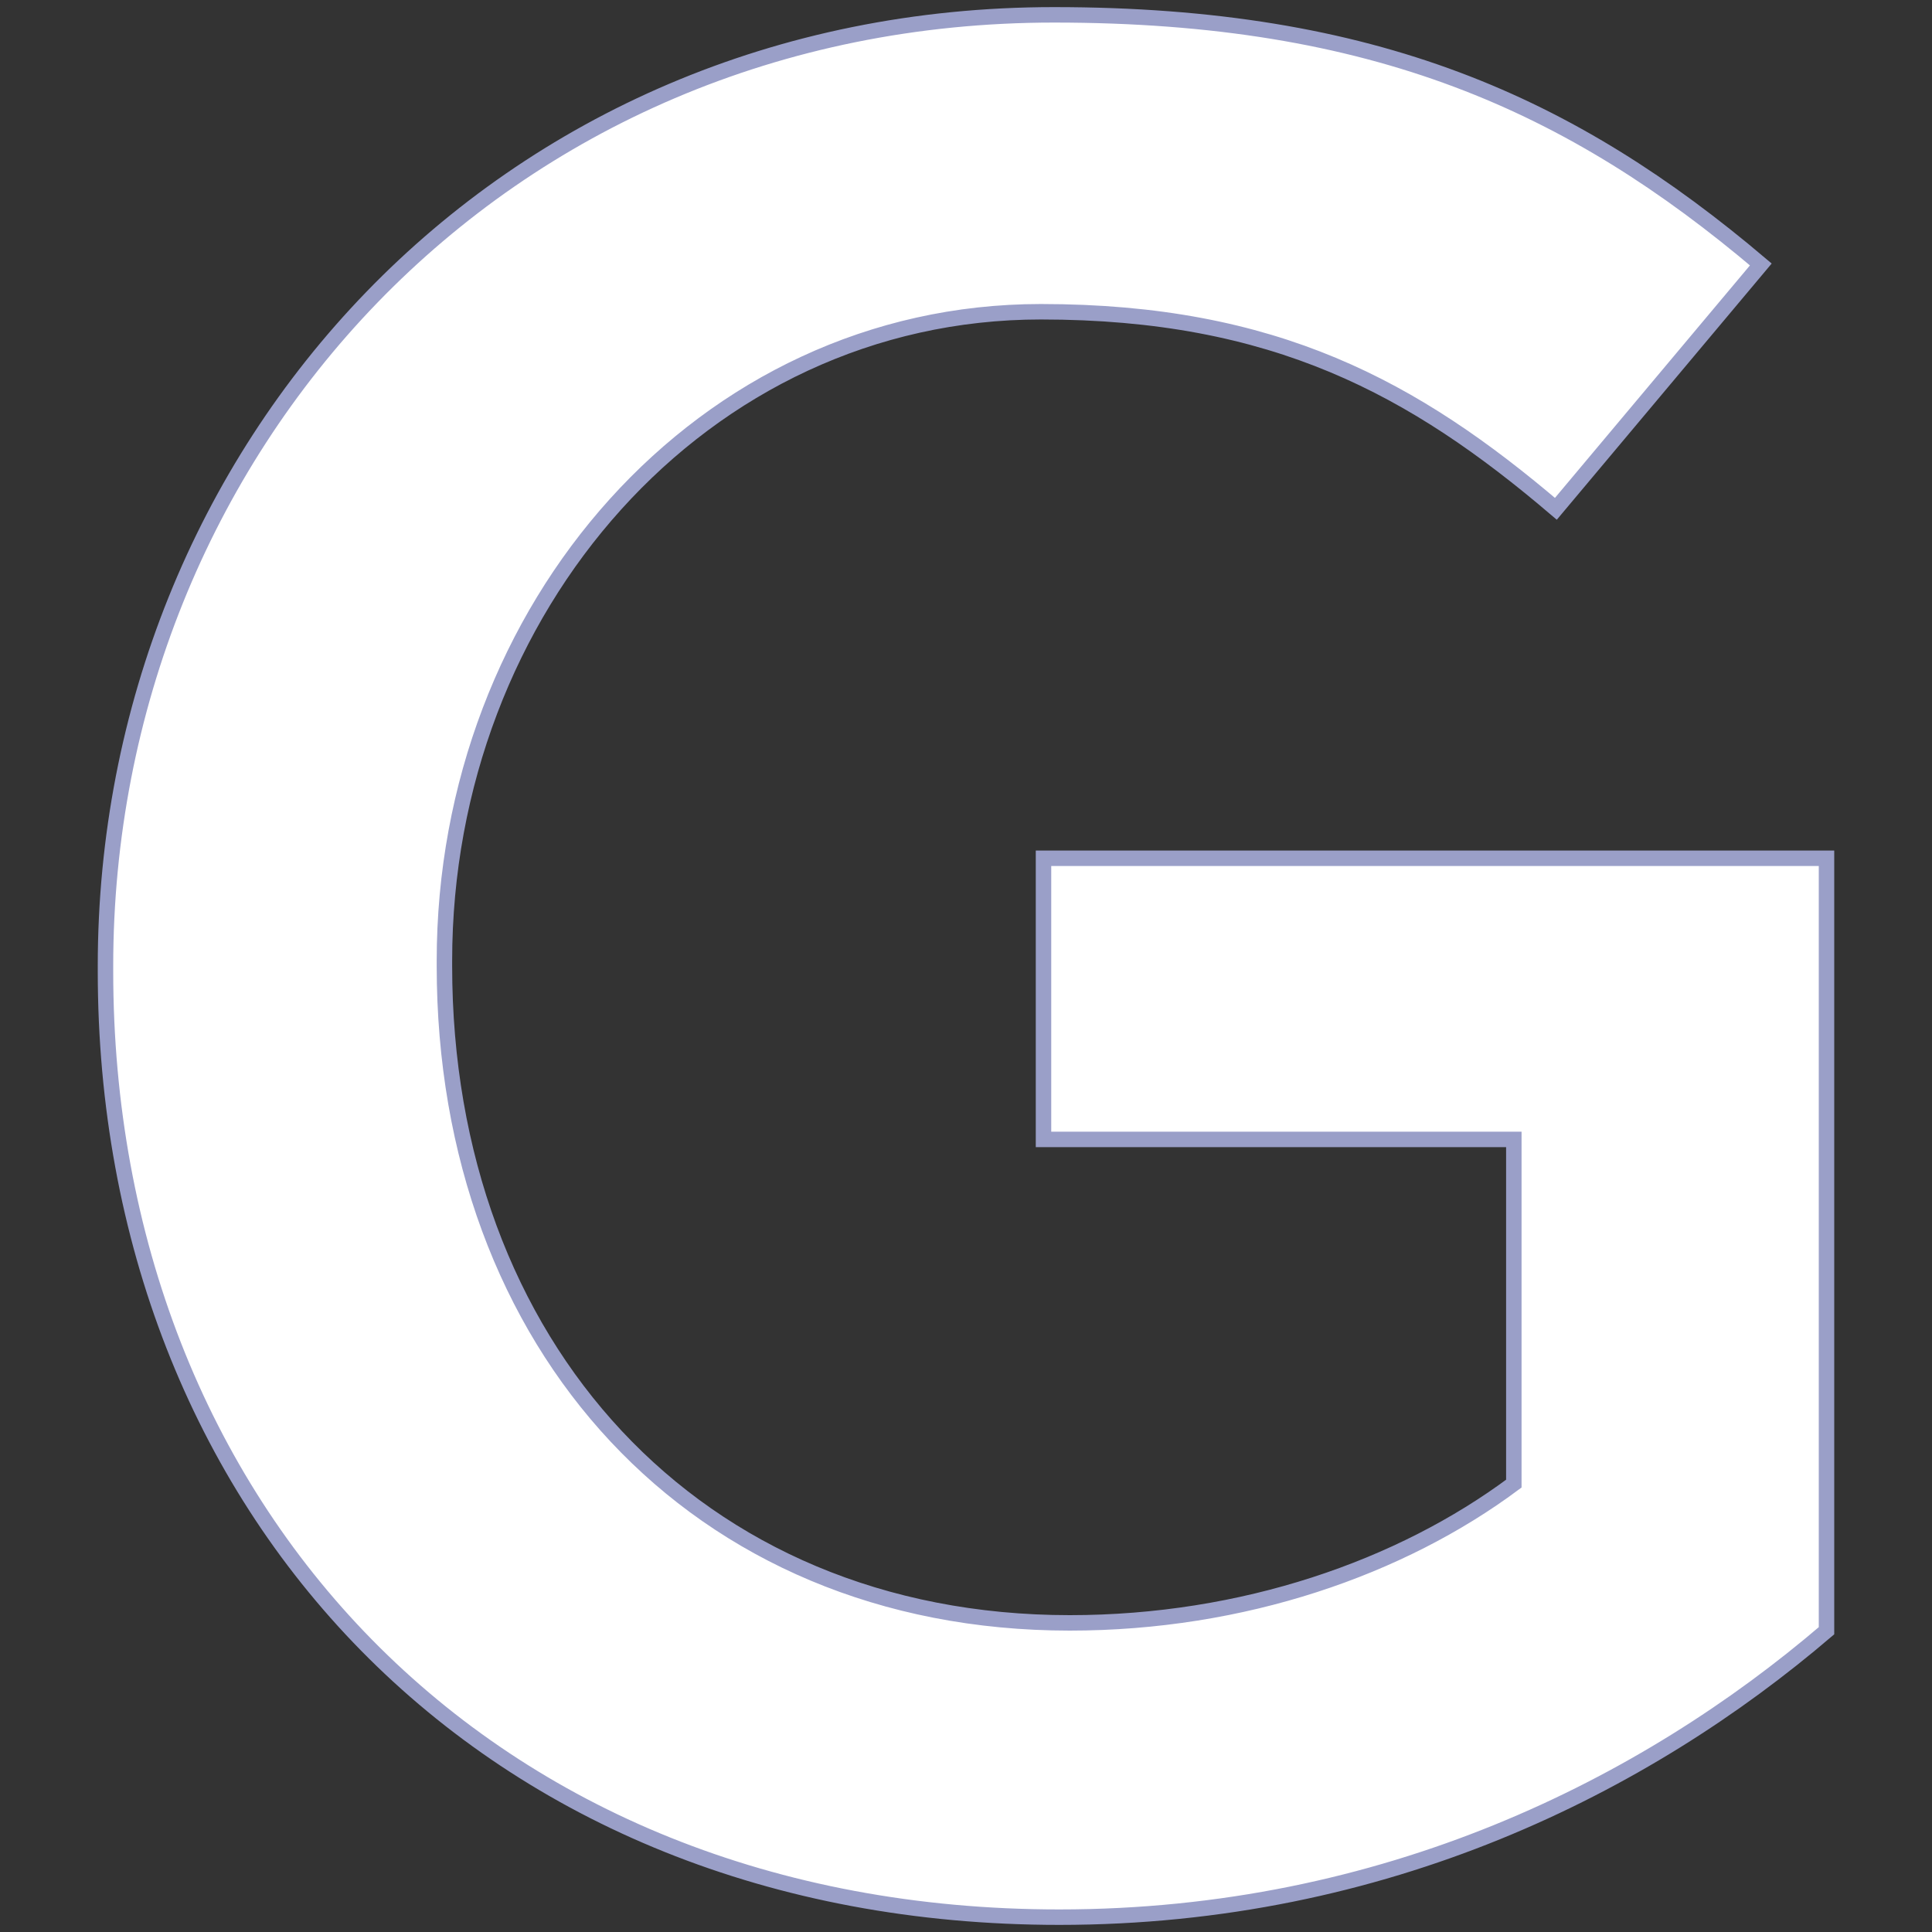 <svg id="レイヤー_1" xmlns="http://www.w3.org/2000/svg" xmlns:xlink="http://www.w3.org/1999/xlink" width="250" height="250" viewBox="-12.65 -.92 250 250" enable-background="new -12.65 -0.92 250 250"><rect x="-12.65" y="-.92" width="250" height="250" fill="#333333" stroke="none"/><path id="facl_G_upper" fill="#fff" stroke="#9a9fc8" stroke-width="2" d="M124.42 247.16c42.16.0 75.819-17 99.279-37.061V110.14h-101.32v36.379h60.86v44.541c-14.62 10.879-35.02 18.02-57.46 18.02-48.62.0-80.92-36.04-80.92-85v-.68c0-45.56 33.32-83.98 77.18-83.98 30.26.0 48.28 9.86 66.641 25.5L215.2 33.3C190.72 12.56 165.22 1 123.741 1 52 1 1 57.44 1 124.08v.68C1 194.12 49.96 247.16 124.42 247.16z"/></svg>